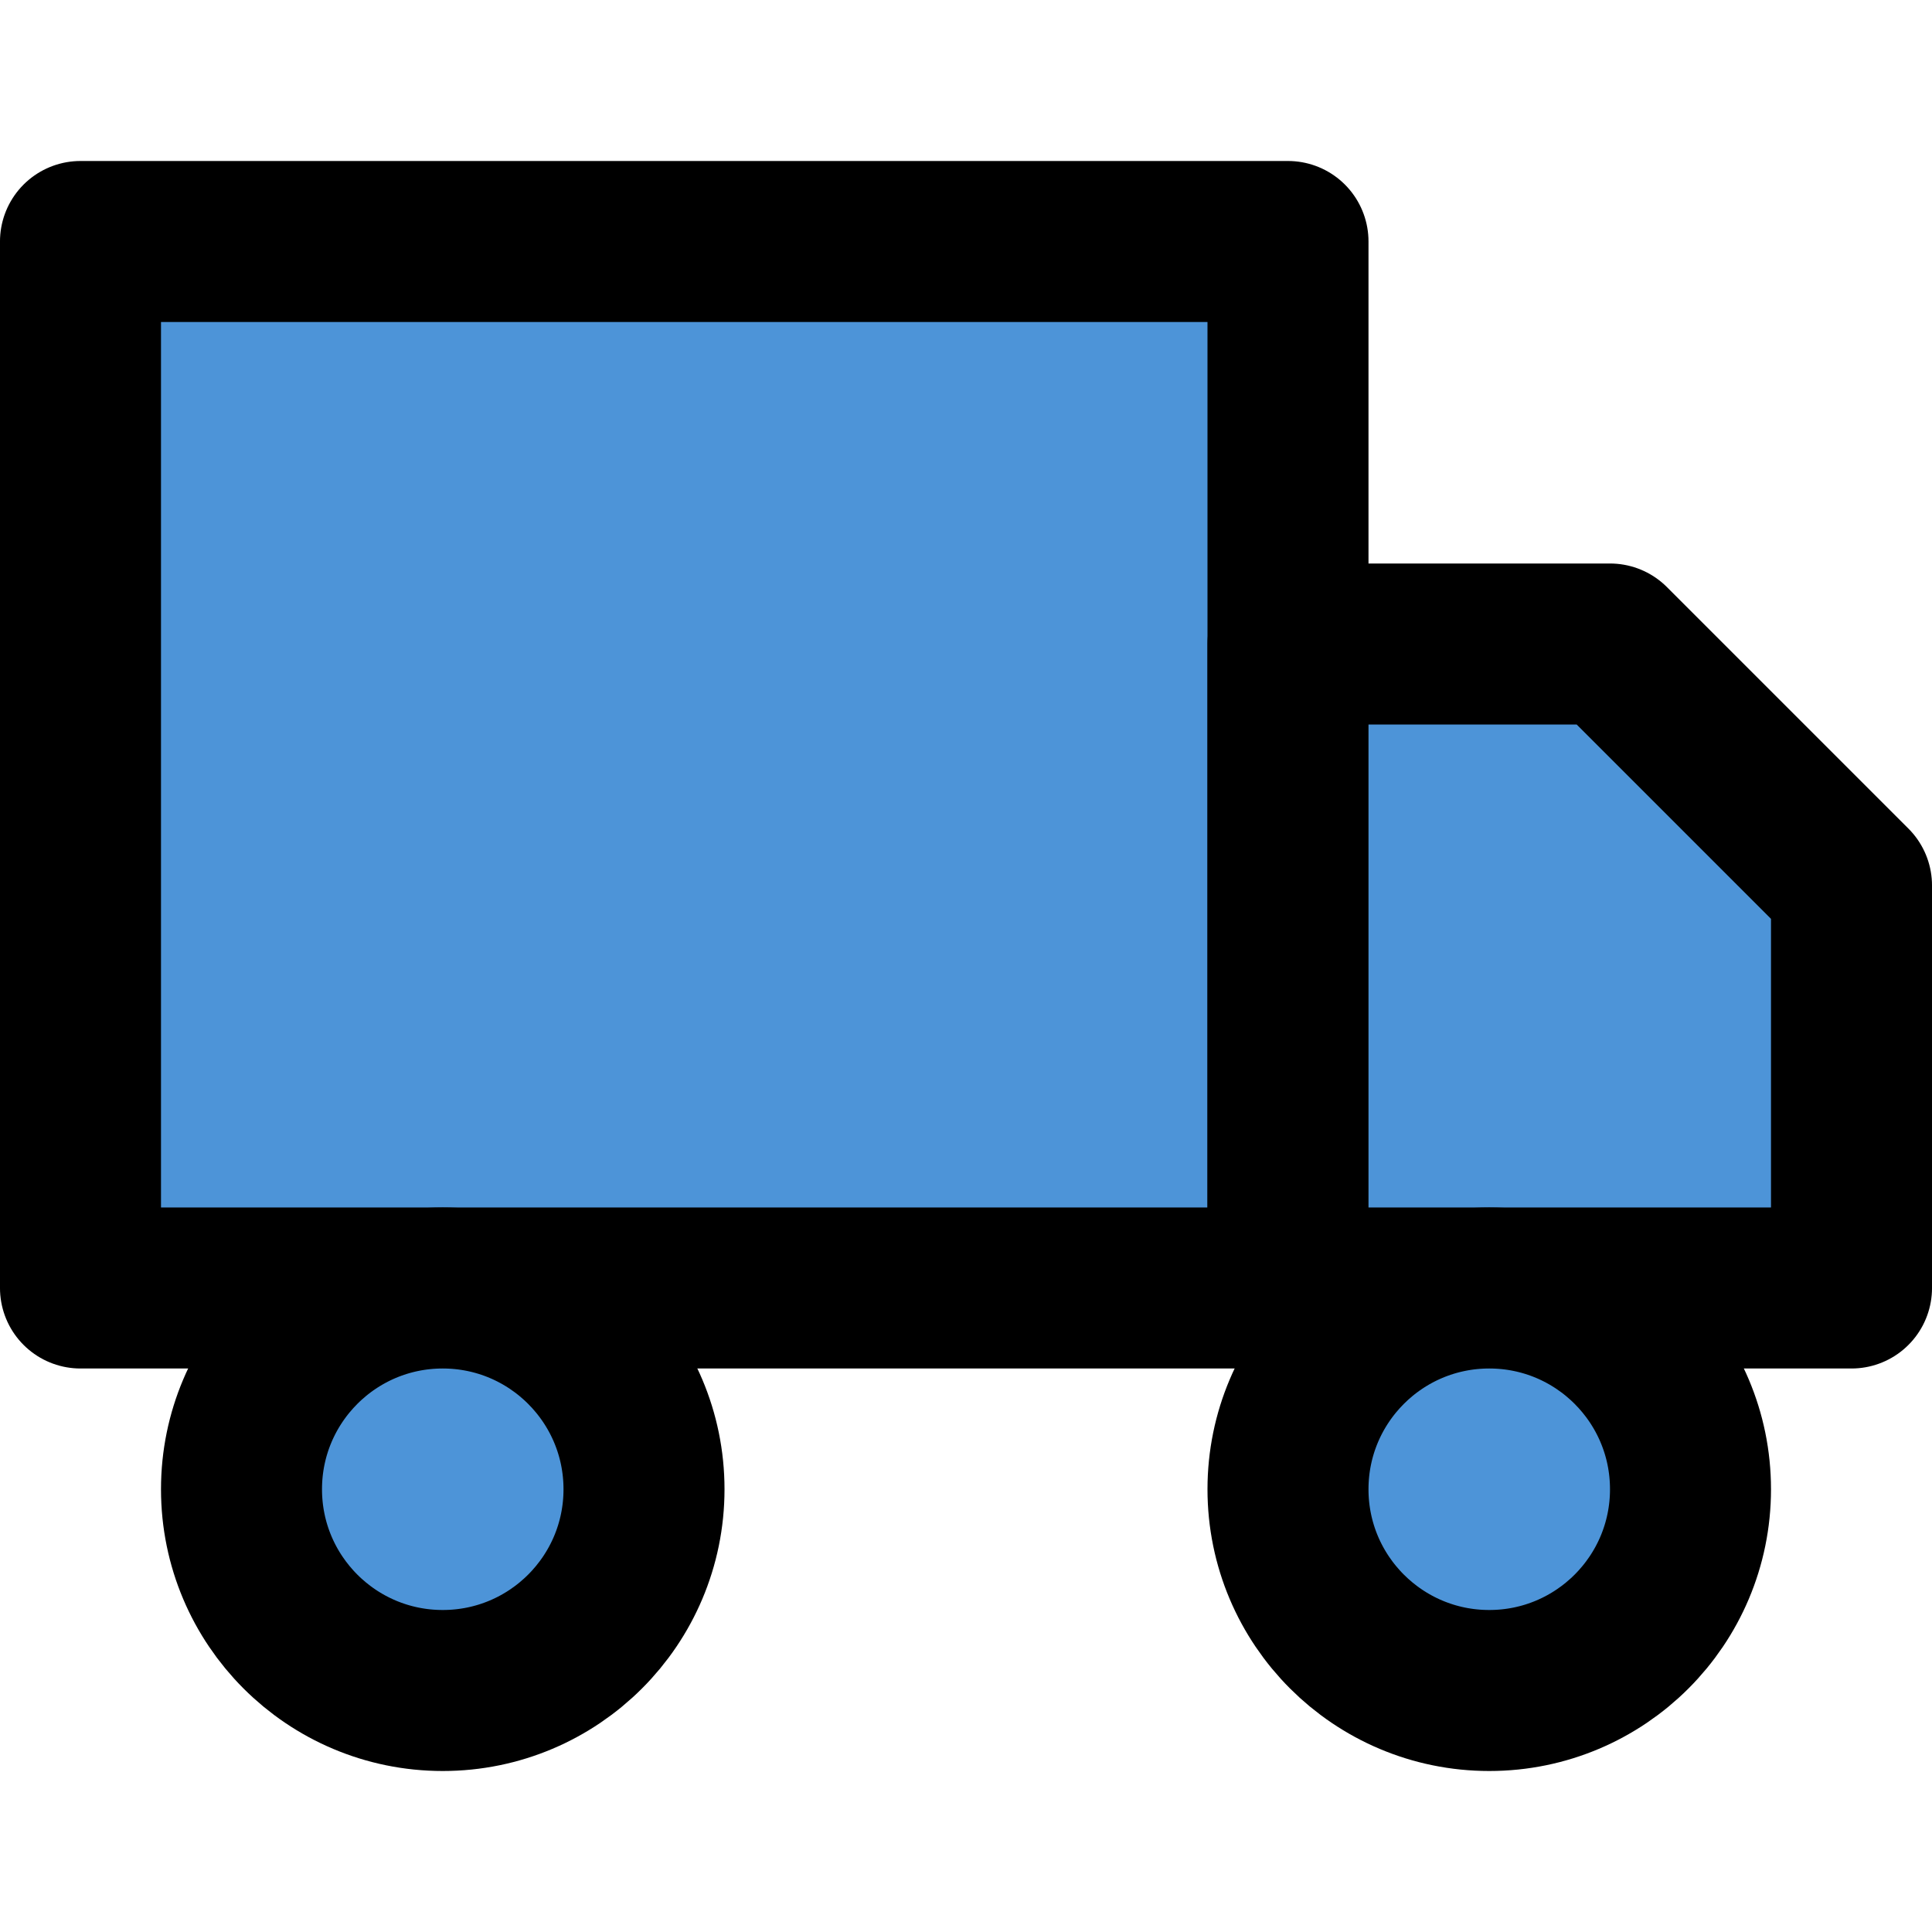 <svg width="74" height="74" xmlns="http://www.w3.org/2000/svg" xmlns:xlink="http://www.w3.org/1999/xlink" xml:space="preserve" overflow="hidden"><g><path d="M3.083 9.25 49.333 9.25 49.333 49.333 3.083 49.333Z" stroke="#000000" stroke-width="6.167" stroke-linecap="round" stroke-linejoin="round" fill="#4D94D8"/><path d="M49.333 24.667 61.667 24.667 70.917 33.917 70.917 49.333 49.333 49.333 49.333 24.667Z" stroke="#000000" stroke-width="6.167" stroke-linecap="round" stroke-linejoin="round" fill="#4D94D8"/><path d="M24.667 57.042C24.667 61.299 21.215 64.75 16.958 64.75 12.701 64.75 9.25 61.299 9.25 57.042 9.25 52.785 12.701 49.333 16.958 49.333 21.215 49.333 24.667 52.785 24.667 57.042Z" stroke="#000000" stroke-width="6.167" stroke-linecap="round" stroke-linejoin="round" fill="#4D94D8"/><path d="M64.75 57.042C64.75 61.299 61.299 64.75 57.042 64.75 52.785 64.75 49.333 61.299 49.333 57.042 49.333 52.785 52.785 49.333 57.042 49.333 61.299 49.333 64.75 52.785 64.75 57.042Z" stroke="#000000" stroke-width="6.167" stroke-linecap="round" stroke-linejoin="round" fill="#4D94D8"/></g></svg>